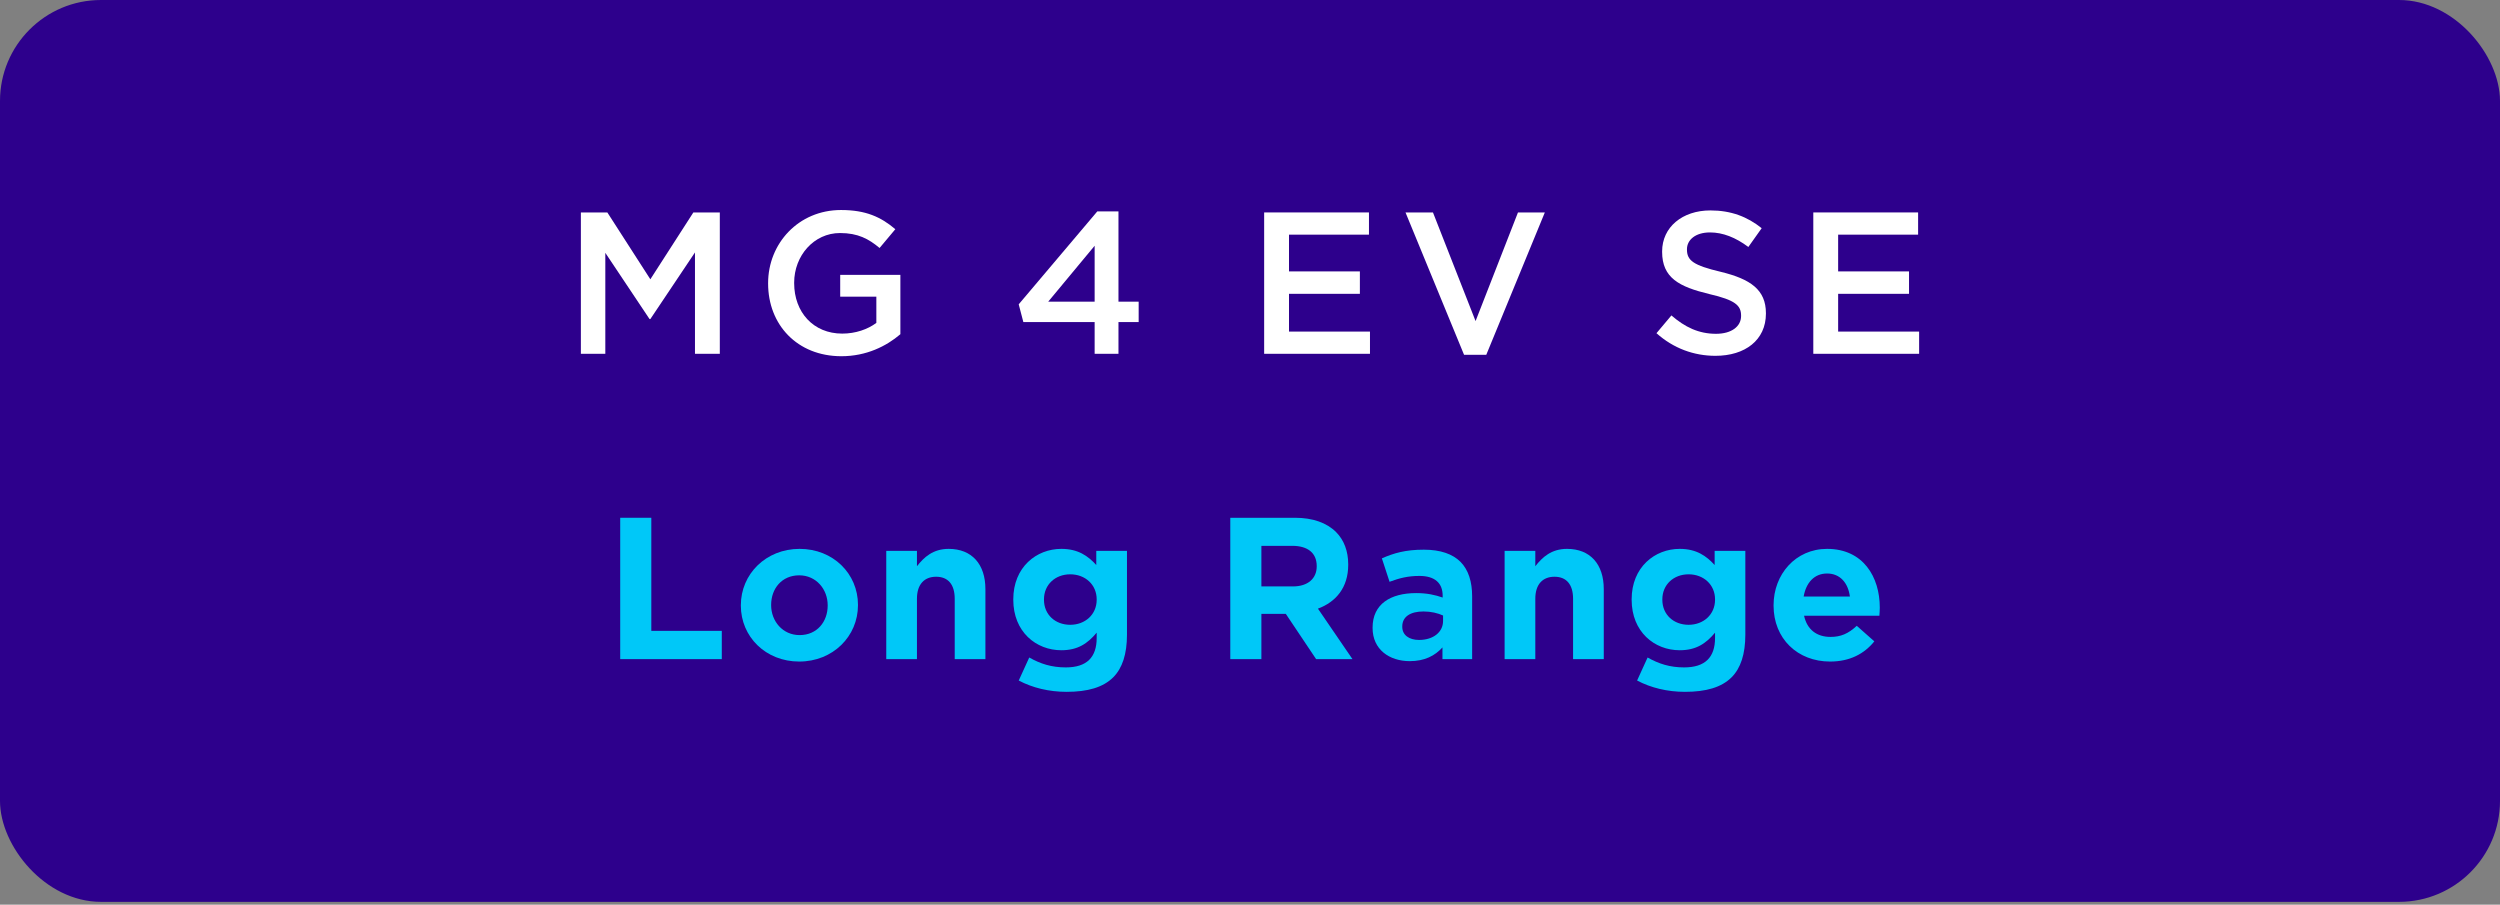 <svg width="619" height="224" viewBox="0 0 619 224" fill="none" xmlns="http://www.w3.org/2000/svg">
<rect x="0" y="0" width="619" height="224" fill="#808080" stroke="none"/>
<rect width="619" height="223.3" rx="25" fill="#2D008C"></rect>
<path d="M143.826 87.6H149.876V62.6L160.826 79H161.026L172.076 62.5V87.6H178.226V52.6H171.676L161.026 69.15L150.376 52.6H143.826V87.6Z" fill="white"></path>
<path d="M208.334 88.2C214.534 88.2 219.484 85.7 222.934 82.75V68.05H208.034V73.45H216.984V79.95C214.834 81.55 211.834 82.6 208.534 82.6C201.384 82.6 196.634 77.3 196.634 70.1V70C196.634 63.3 201.534 57.7 207.984 57.7C212.434 57.7 215.084 59.15 217.784 61.4L221.684 56.75C218.084 53.7 214.334 52 208.234 52C197.684 52 190.184 60.3 190.184 70.1V70.2C190.184 80.4 197.384 88.2 208.334 88.2Z" fill="white"></path>
<path d="M271.033 87.6H276.933V79.75H281.933V74.7H276.933V52.35H271.683L252.233 75.35L253.383 79.75H271.033V87.6ZM259.533 74.7L271.033 60.85V74.7H259.533Z" fill="white"></path>
<path d="M313.005 87.6H339.205V82.1H319.155V72.75H336.705V67.2H319.155V58.1H338.955V52.6H313.005V87.6Z" fill="white"></path>
<path d="M362.501 87.85H368.001L382.501 52.6H375.851L365.351 79.5L354.801 52.6H348.001L362.501 87.85Z" fill="white"></path>
<path d="M424.742 88.1C432.092 88.1 437.242 84.2 437.242 77.65V77.55C437.242 71.75 433.442 69.1 426.042 67.3C419.292 65.7 417.692 64.5 417.692 61.8V61.7C417.692 59.4 419.792 57.55 423.392 57.55C426.592 57.55 429.742 58.8 432.892 61.15L436.192 56.5C432.642 53.65 428.592 52.1 423.492 52.1C416.542 52.1 411.542 56.25 411.542 62.25V62.35C411.542 68.8 415.742 71 423.192 72.8C429.692 74.3 431.092 75.65 431.092 78.15V78.25C431.092 80.85 428.692 82.65 424.892 82.65C420.592 82.65 417.192 81 413.842 78.1L410.142 82.5C414.342 86.25 419.392 88.1 424.742 88.1Z" fill="white"></path>
<path d="M448.974 87.6H475.174V82.1H455.124V72.75H472.674V67.2H455.124V58.1H474.924V52.6H448.974V87.6Z" fill="white"></path>
<path d="M153.565 163.2H178.715V156.2H161.265V128.2H153.565V163.2Z" fill="#00C8F8"></path>
<path d="M197.884 163.8C206.234 163.8 212.434 157.55 212.434 149.85V149.75C212.434 142.05 206.284 135.9 197.984 135.9C189.634 135.9 183.434 142.15 183.434 149.85V149.95C183.434 157.65 189.584 163.8 197.884 163.8ZM197.984 157.25C193.784 157.25 190.934 153.8 190.934 149.85V149.75C190.934 145.8 193.534 142.45 197.884 142.45C202.084 142.45 204.934 145.9 204.934 149.85V149.95C204.934 153.9 202.334 157.25 197.984 157.25Z" fill="#00C8F8"></path>
<path d="M219.437 163.2H227.037V148.25C227.037 144.65 228.887 142.8 231.787 142.8C234.687 142.8 236.387 144.65 236.387 148.25V163.2H243.987V145.85C243.987 139.7 240.637 135.9 234.887 135.9C231.037 135.9 228.787 137.95 227.037 140.2V136.4H219.437V163.2Z" fill="#00C8F8"></path>
<path d="M264.089 171.3C269.289 171.3 273.139 170.2 275.639 167.7C277.889 165.45 279.039 161.95 279.039 157.15V136.4H271.439V139.9C269.389 137.65 266.939 135.9 262.789 135.9C256.639 135.9 250.889 140.4 250.889 148.4V148.5C250.889 156.45 256.539 161 262.789 161C266.839 161 269.289 159.35 271.539 156.65V157.95C271.539 162.75 269.089 165.25 263.889 165.25C260.339 165.25 257.589 164.35 254.839 162.8L252.239 168.5C255.639 170.3 259.739 171.3 264.089 171.3ZM264.989 154.7C261.289 154.7 258.489 152.2 258.489 148.5V148.4C258.489 144.75 261.289 142.2 264.989 142.2C268.689 142.2 271.539 144.75 271.539 148.4V148.5C271.539 152.15 268.689 154.7 264.989 154.7Z" fill="#00C8F8"></path>
<path d="M304.62 163.2H312.32V152H318.37L325.87 163.2H334.87L326.32 150.7C330.77 149.05 333.82 145.5 333.82 139.85V139.75C333.82 136.45 332.77 133.7 330.82 131.75C328.52 129.45 325.07 128.2 320.62 128.2H304.62V163.2ZM312.32 145.2V135.15H319.97C323.72 135.15 326.02 136.85 326.02 140.15V140.25C326.02 143.2 323.87 145.2 320.12 145.2H312.32Z" fill="#00C8F8"></path>
<path d="M349.052 163.7C352.752 163.7 355.302 162.35 357.152 160.3V163.2H364.502V147.65C364.502 144.05 363.602 141.1 361.602 139.1C359.702 137.2 356.702 136.1 352.552 136.1C348.002 136.1 345.102 136.95 342.152 138.25L344.052 144.05C346.502 143.15 348.552 142.6 351.452 142.6C355.252 142.6 357.202 144.35 357.202 147.5V147.95C355.302 147.3 353.352 146.85 350.652 146.85C344.302 146.85 339.852 149.55 339.852 155.4V155.5C339.852 160.8 344.002 163.7 349.052 163.7ZM351.352 158.45C348.902 158.45 347.202 157.25 347.202 155.2V155.1C347.202 152.7 349.202 151.4 352.452 151.4C354.302 151.4 356.002 151.8 357.302 152.4V153.75C357.302 156.5 354.902 158.45 351.352 158.45Z" fill="#00C8F8"></path>
<path d="M372.542 163.2H380.142V148.25C380.142 144.65 381.992 142.8 384.892 142.8C387.792 142.8 389.492 144.65 389.492 148.25V163.2H397.092V145.85C397.092 139.7 393.742 135.9 387.992 135.9C384.142 135.9 381.892 137.95 380.142 140.2V136.4H372.542V163.2Z" fill="#00C8F8"></path>
<path d="M417.195 171.3C422.395 171.3 426.245 170.2 428.745 167.7C430.995 165.45 432.145 161.95 432.145 157.15V136.4H424.545V139.9C422.495 137.65 420.045 135.9 415.895 135.9C409.745 135.9 403.995 140.4 403.995 148.4V148.5C403.995 156.45 409.645 161 415.895 161C419.945 161 422.395 159.35 424.645 156.65V157.95C424.645 162.75 422.195 165.25 416.995 165.25C413.445 165.25 410.695 164.35 407.945 162.8L405.345 168.5C408.745 170.3 412.845 171.3 417.195 171.3ZM418.095 154.7C414.395 154.7 411.595 152.2 411.595 148.5V148.4C411.595 144.75 414.395 142.2 418.095 142.2C421.795 142.2 424.645 144.75 424.645 148.4V148.5C424.645 152.15 421.795 154.7 418.095 154.7Z" fill="#00C8F8"></path>
<path d="M453.135 163.8C457.985 163.8 461.585 161.9 464.085 158.8L459.735 154.95C457.635 156.9 455.785 157.7 453.235 157.7C449.835 157.7 447.435 155.9 446.685 152.45H465.335C465.385 151.75 465.435 151.05 465.435 150.45C465.435 142.85 461.335 135.9 452.385 135.9C444.585 135.9 439.135 142.2 439.135 149.85V149.95C439.135 158.15 445.085 163.8 453.135 163.8ZM446.585 147.7C447.185 144.25 449.235 142 452.385 142C455.585 142 457.585 144.3 458.035 147.7H446.585Z" fill="#00C8F8"></path>
</svg>
